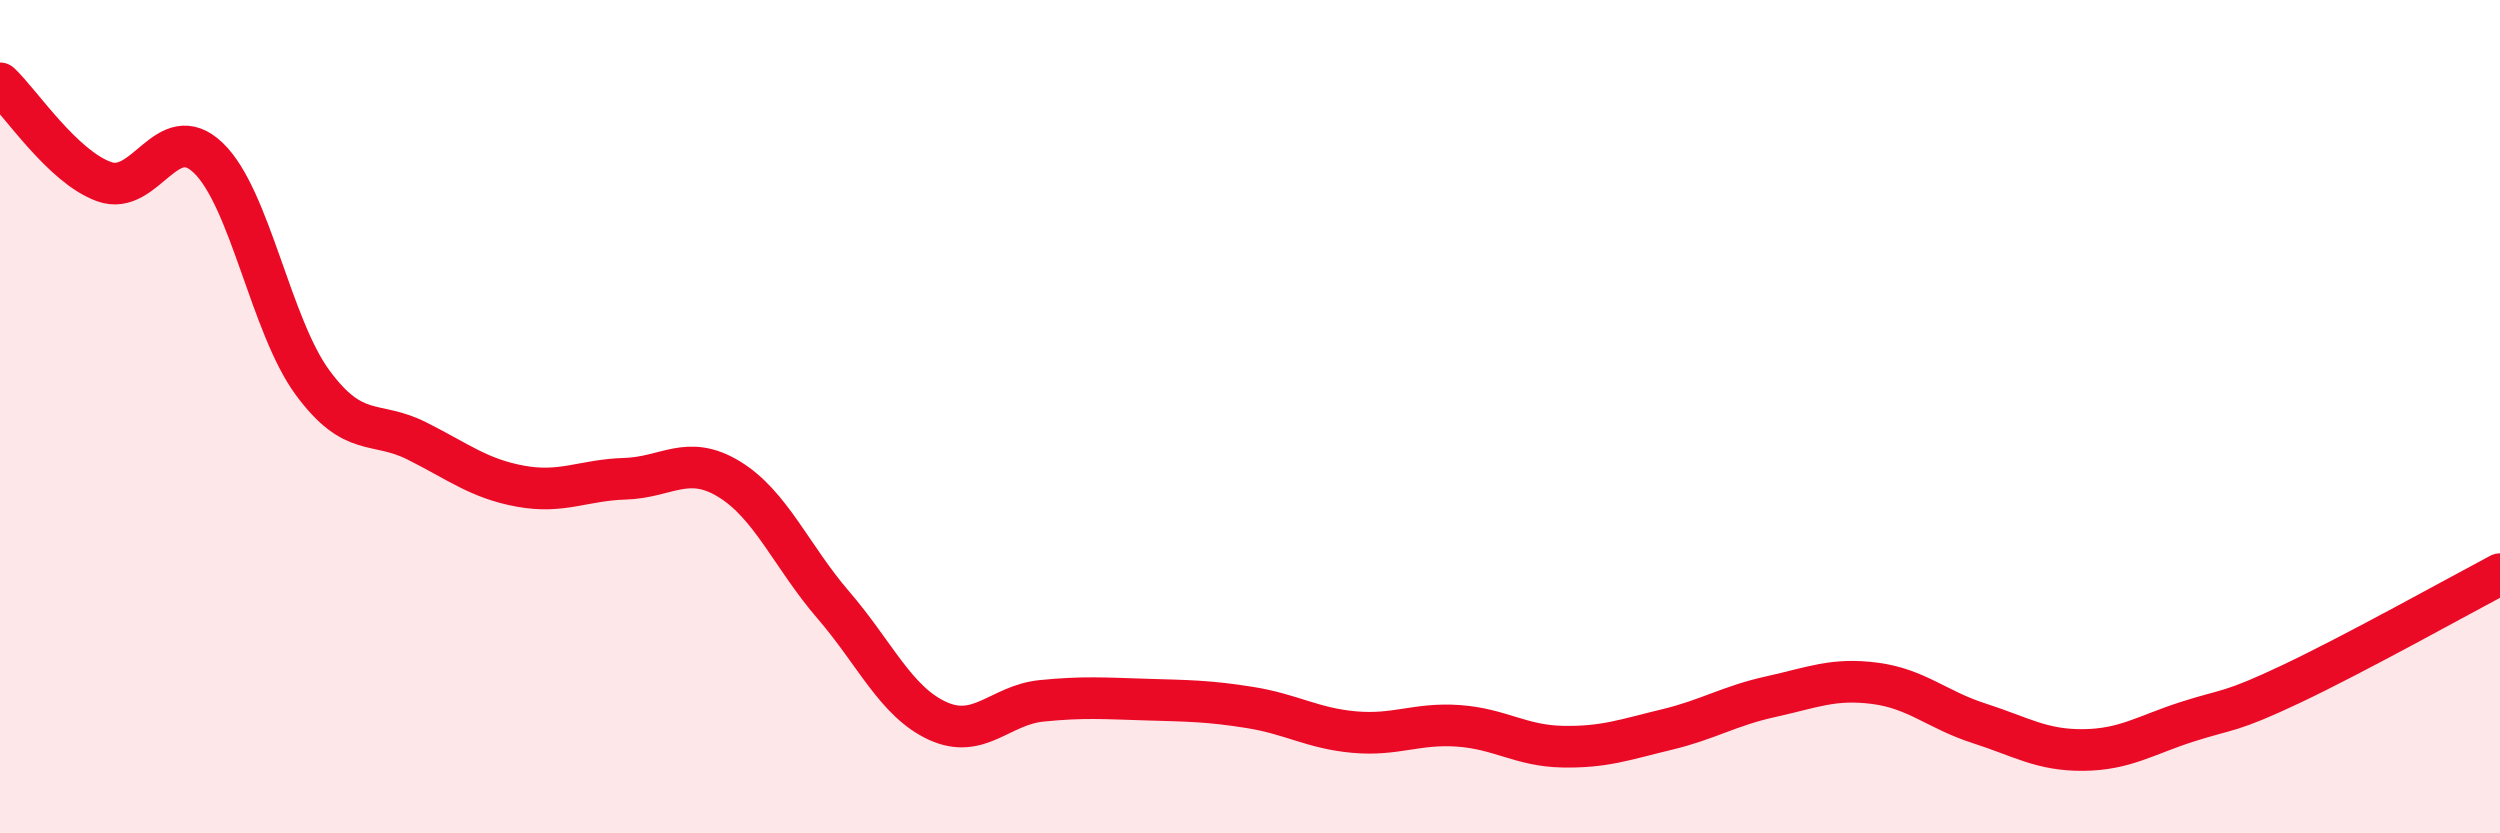 
    <svg width="60" height="20" viewBox="0 0 60 20" xmlns="http://www.w3.org/2000/svg">
      <path
        d="M 0,2 C 0.5,2.47 1.5,4 2.5,4.36 C 3.5,4.72 4,2.83 5,3.79 C 6,4.75 6.5,7.82 7.5,9.18 C 8.5,10.54 9,10.08 10,10.58 C 11,11.08 11.5,11.49 12.5,11.67 C 13.5,11.85 14,11.52 15,11.49 C 16,11.46 16.5,10.89 17.5,11.5 C 18.5,12.11 19,13.36 20,14.52 C 21,15.68 21.5,16.84 22.5,17.3 C 23.5,17.76 24,16.92 25,16.82 C 26,16.72 26.5,16.76 27.5,16.79 C 28.5,16.82 29,16.82 30,16.98 C 31,17.14 31.5,17.48 32.5,17.57 C 33.5,17.66 34,17.35 35,17.42 C 36,17.49 36.5,17.9 37.5,17.92 C 38.5,17.94 39,17.75 40,17.51 C 41,17.27 41.5,16.94 42.5,16.72 C 43.5,16.5 44,16.27 45,16.4 C 46,16.53 46.5,17.04 47.5,17.36 C 48.5,17.68 49,18.01 50,18 C 51,17.99 51.5,17.64 52.5,17.32 C 53.5,17 53.5,17.12 55,16.41 C 56.5,15.7 59,14.31 60,13.78L60 20L0 20Z"
        fill="#EB0A25"
        opacity="0.1"
        stroke-linecap="round"
        stroke-linejoin="round"
      />
      <path
        d="M 0,2 C 0.5,2.47 1.5,4 2.5,4.36 C 3.5,4.72 4,2.83 5,3.79 C 6,4.75 6.5,7.82 7.5,9.18 C 8.5,10.54 9,10.08 10,10.58 C 11,11.08 11.5,11.49 12.5,11.67 C 13.5,11.85 14,11.52 15,11.49 C 16,11.46 16.5,10.89 17.5,11.5 C 18.5,12.11 19,13.36 20,14.52 C 21,15.68 21.5,16.84 22.5,17.3 C 23.5,17.76 24,16.92 25,16.82 C 26,16.72 26.5,16.76 27.5,16.79 C 28.5,16.82 29,16.82 30,16.98 C 31,17.14 31.5,17.48 32.5,17.57 C 33.5,17.66 34,17.35 35,17.42 C 36,17.49 36.5,17.9 37.5,17.92 C 38.5,17.94 39,17.75 40,17.51 C 41,17.27 41.5,16.94 42.5,16.72 C 43.5,16.5 44,16.27 45,16.4 C 46,16.53 46.5,17.04 47.5,17.36 C 48.5,17.68 49,18.01 50,18 C 51,17.99 51.5,17.64 52.5,17.32 C 53.5,17 53.5,17.12 55,16.41 C 56.5,15.7 59,14.31 60,13.78"
        stroke="#EB0A25"
        stroke-width="1"
        fill="none"
        stroke-linecap="round"
        stroke-linejoin="round"
      />
    </svg>
  